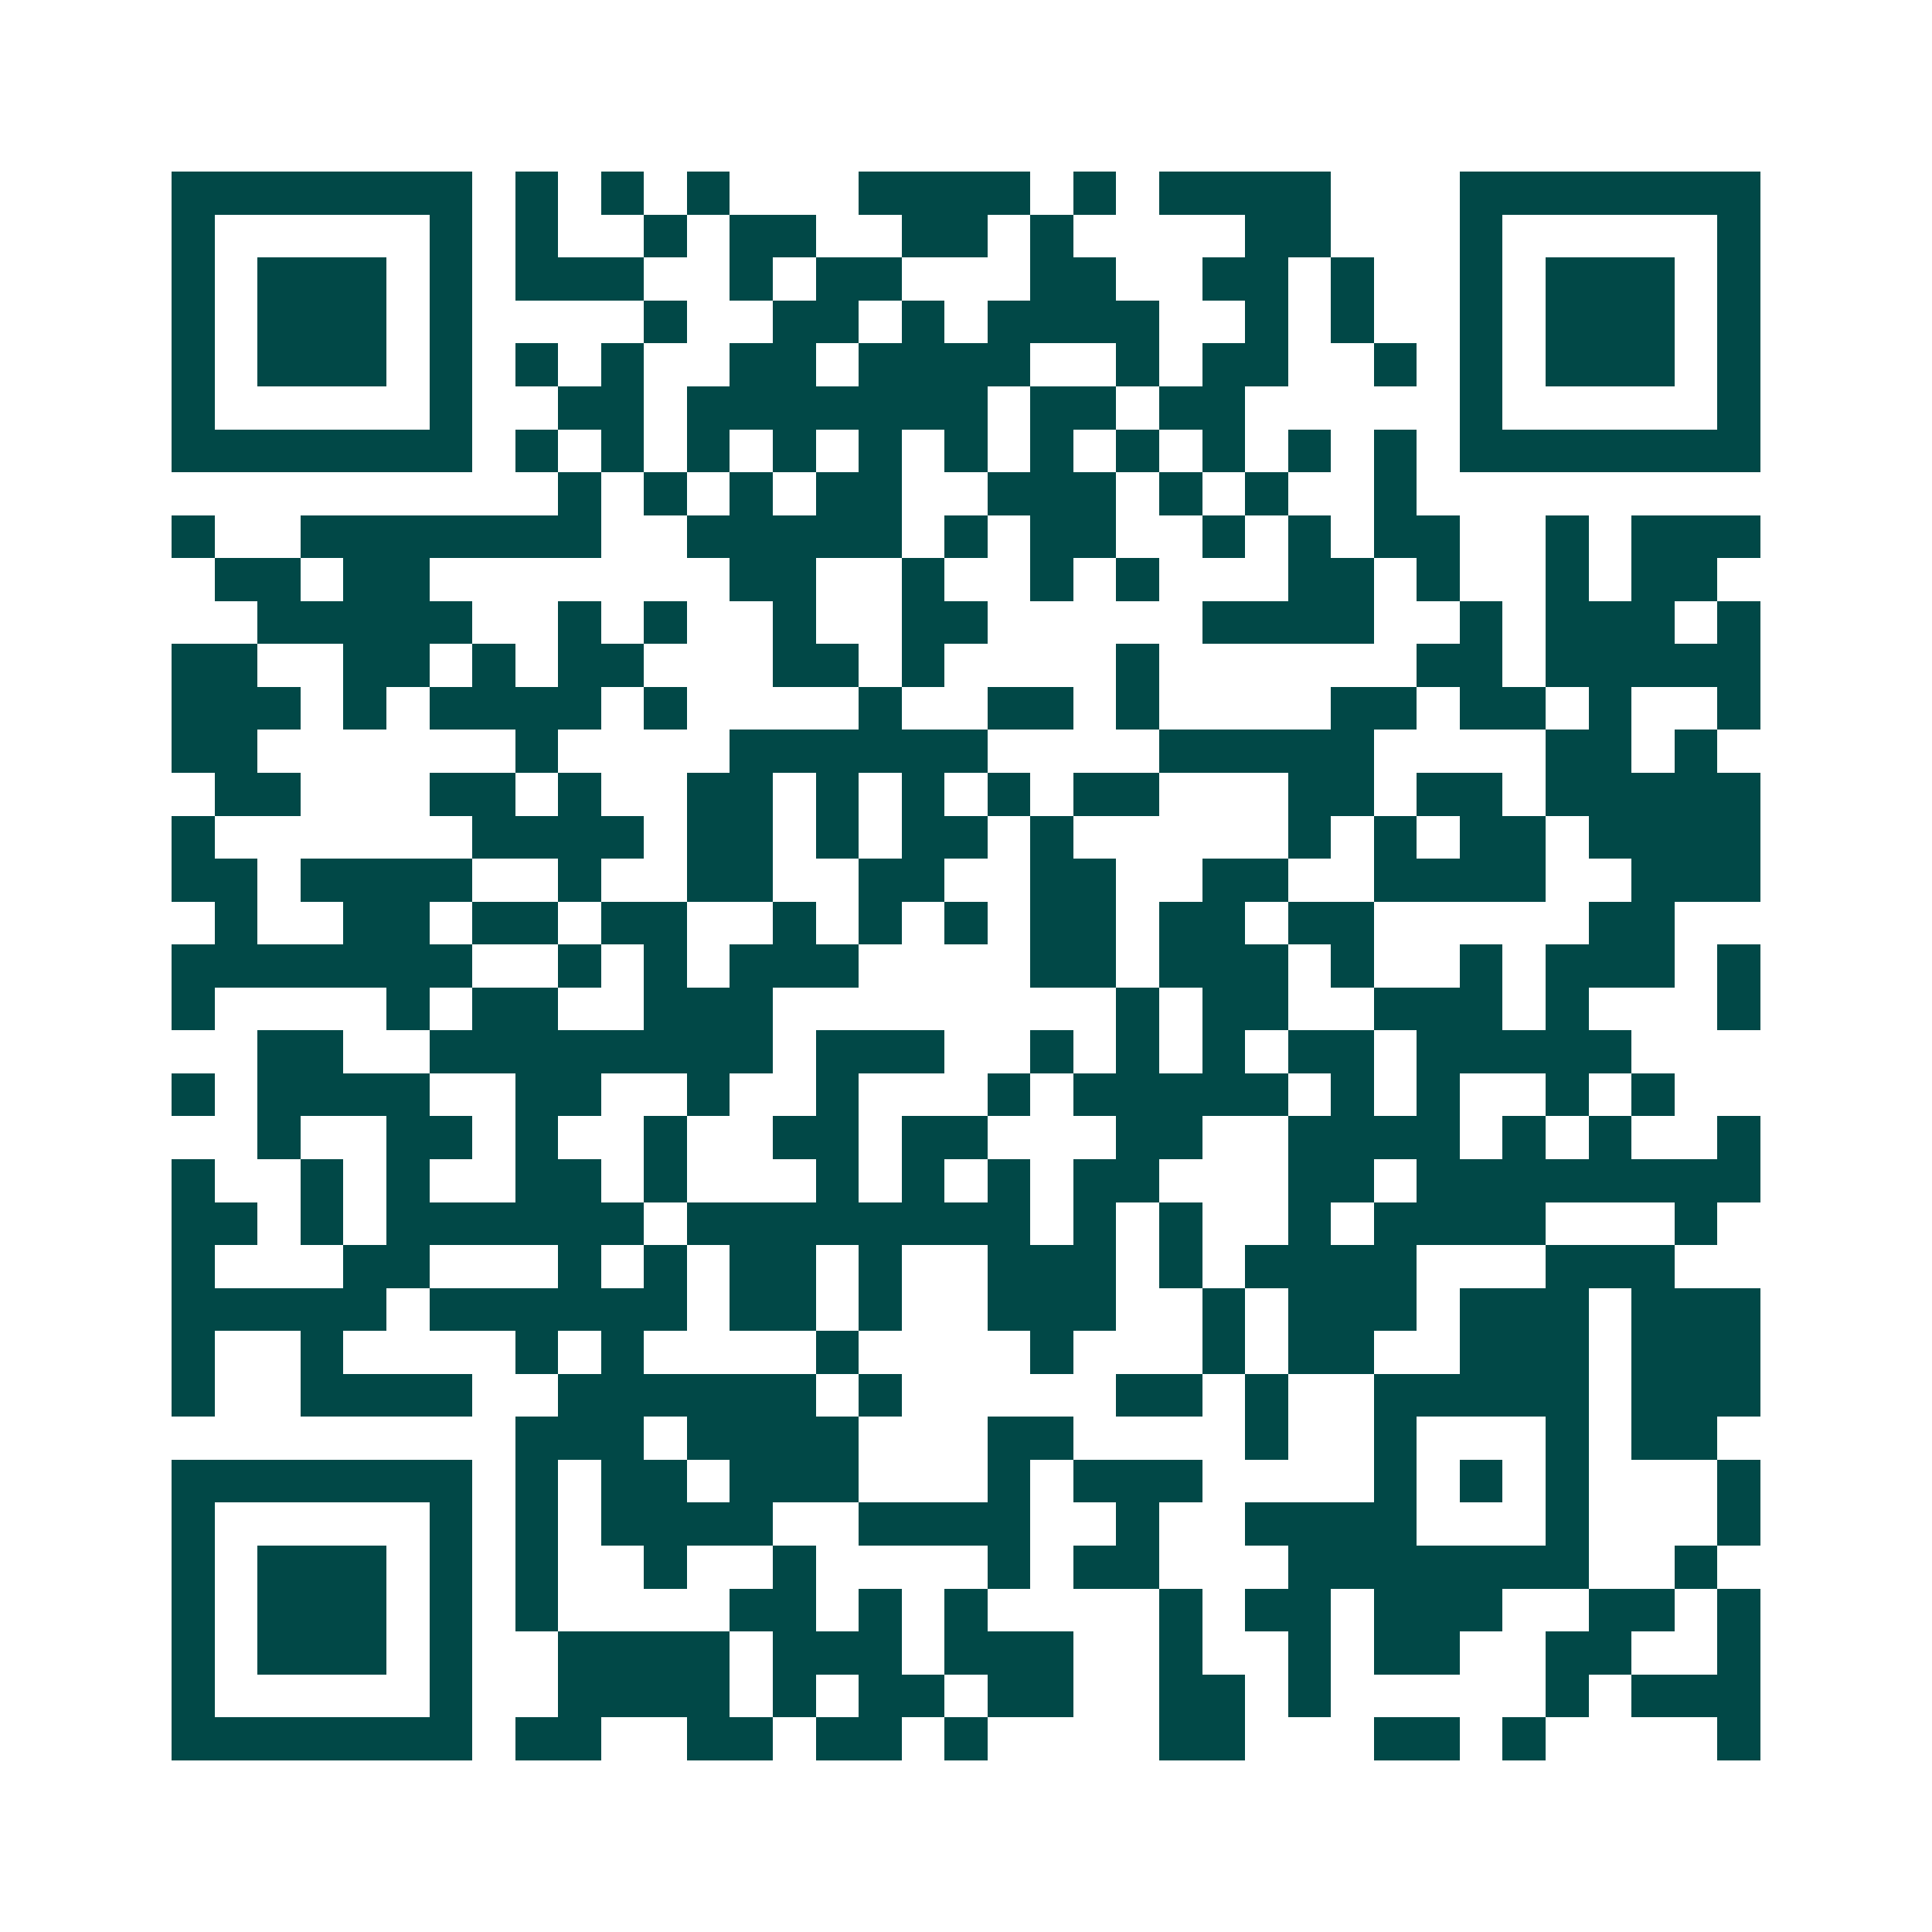 <svg xmlns="http://www.w3.org/2000/svg" width="200" height="200" viewBox="0 0 45 45" shape-rendering="crispEdges"><path fill="#ffffff" d="M0 0h45v45H0z"/><path stroke="#014847" d="M4 4.5h7m1 0h1m1 0h1m1 0h1m3 0h4m1 0h1m1 0h4m3 0h7M4 5.5h1m5 0h1m1 0h1m2 0h1m1 0h2m2 0h2m1 0h1m4 0h2m3 0h1m5 0h1M4 6.5h1m1 0h3m1 0h1m1 0h3m2 0h1m1 0h2m3 0h2m2 0h2m1 0h1m2 0h1m1 0h3m1 0h1M4 7.5h1m1 0h3m1 0h1m4 0h1m2 0h2m1 0h1m1 0h4m2 0h1m1 0h1m2 0h1m1 0h3m1 0h1M4 8.5h1m1 0h3m1 0h1m1 0h1m1 0h1m2 0h2m1 0h4m2 0h1m1 0h2m2 0h1m1 0h1m1 0h3m1 0h1M4 9.5h1m5 0h1m2 0h2m1 0h7m1 0h2m1 0h2m5 0h1m5 0h1M4 10.5h7m1 0h1m1 0h1m1 0h1m1 0h1m1 0h1m1 0h1m1 0h1m1 0h1m1 0h1m1 0h1m1 0h1m1 0h7M13 11.5h1m1 0h1m1 0h1m1 0h2m2 0h3m1 0h1m1 0h1m2 0h1M4 12.5h1m2 0h7m2 0h5m1 0h1m1 0h2m2 0h1m1 0h1m1 0h2m2 0h1m1 0h3M5 13.5h2m1 0h2m7 0h2m2 0h1m2 0h1m1 0h1m3 0h2m1 0h1m2 0h1m1 0h2M6 14.5h5m2 0h1m1 0h1m2 0h1m2 0h2m5 0h4m2 0h1m1 0h3m1 0h1M4 15.5h2m2 0h2m1 0h1m1 0h2m3 0h2m1 0h1m4 0h1m6 0h2m1 0h5M4 16.5h3m1 0h1m1 0h4m1 0h1m4 0h1m2 0h2m1 0h1m4 0h2m1 0h2m1 0h1m2 0h1M4 17.5h2m6 0h1m4 0h6m4 0h5m4 0h2m1 0h1M5 18.5h2m3 0h2m1 0h1m2 0h2m1 0h1m1 0h1m1 0h1m1 0h2m3 0h2m1 0h2m1 0h5M4 19.5h1m6 0h4m1 0h2m1 0h1m1 0h2m1 0h1m5 0h1m1 0h1m1 0h2m1 0h4M4 20.5h2m1 0h4m2 0h1m2 0h2m2 0h2m2 0h2m2 0h2m2 0h4m2 0h3M5 21.5h1m2 0h2m1 0h2m1 0h2m2 0h1m1 0h1m1 0h1m1 0h2m1 0h2m1 0h2m5 0h2M4 22.5h7m2 0h1m1 0h1m1 0h3m4 0h2m1 0h3m1 0h1m2 0h1m1 0h3m1 0h1M4 23.5h1m4 0h1m1 0h2m2 0h3m8 0h1m1 0h2m2 0h3m1 0h1m3 0h1M6 24.5h2m2 0h8m1 0h3m2 0h1m1 0h1m1 0h1m1 0h2m1 0h5M4 25.5h1m1 0h4m2 0h2m2 0h1m2 0h1m3 0h1m1 0h5m1 0h1m1 0h1m2 0h1m1 0h1M6 26.5h1m2 0h2m1 0h1m2 0h1m2 0h2m1 0h2m3 0h2m2 0h4m1 0h1m1 0h1m2 0h1M4 27.5h1m2 0h1m1 0h1m2 0h2m1 0h1m3 0h1m1 0h1m1 0h1m1 0h2m3 0h2m1 0h8M4 28.5h2m1 0h1m1 0h6m1 0h8m1 0h1m1 0h1m2 0h1m1 0h4m3 0h1M4 29.5h1m3 0h2m3 0h1m1 0h1m1 0h2m1 0h1m2 0h3m1 0h1m1 0h4m3 0h3M4 30.5h5m1 0h6m1 0h2m1 0h1m2 0h3m2 0h1m1 0h3m1 0h3m1 0h3M4 31.5h1m2 0h1m4 0h1m1 0h1m4 0h1m4 0h1m3 0h1m1 0h2m2 0h3m1 0h3M4 32.5h1m2 0h4m2 0h6m1 0h1m5 0h2m1 0h1m2 0h5m1 0h3M12 33.5h3m1 0h4m3 0h2m4 0h1m2 0h1m3 0h1m1 0h2M4 34.5h7m1 0h1m1 0h2m1 0h3m3 0h1m1 0h3m4 0h1m1 0h1m1 0h1m3 0h1M4 35.5h1m5 0h1m1 0h1m1 0h4m2 0h4m2 0h1m2 0h4m3 0h1m3 0h1M4 36.5h1m1 0h3m1 0h1m1 0h1m2 0h1m2 0h1m4 0h1m1 0h2m3 0h7m2 0h1M4 37.5h1m1 0h3m1 0h1m1 0h1m4 0h2m1 0h1m1 0h1m4 0h1m1 0h2m1 0h3m2 0h2m1 0h1M4 38.5h1m1 0h3m1 0h1m2 0h4m1 0h3m1 0h3m2 0h1m2 0h1m1 0h2m2 0h2m2 0h1M4 39.5h1m5 0h1m2 0h4m1 0h1m1 0h2m1 0h2m2 0h2m1 0h1m5 0h1m1 0h3M4 40.5h7m1 0h2m2 0h2m1 0h2m1 0h1m4 0h2m3 0h2m1 0h1m4 0h1"/></svg>
